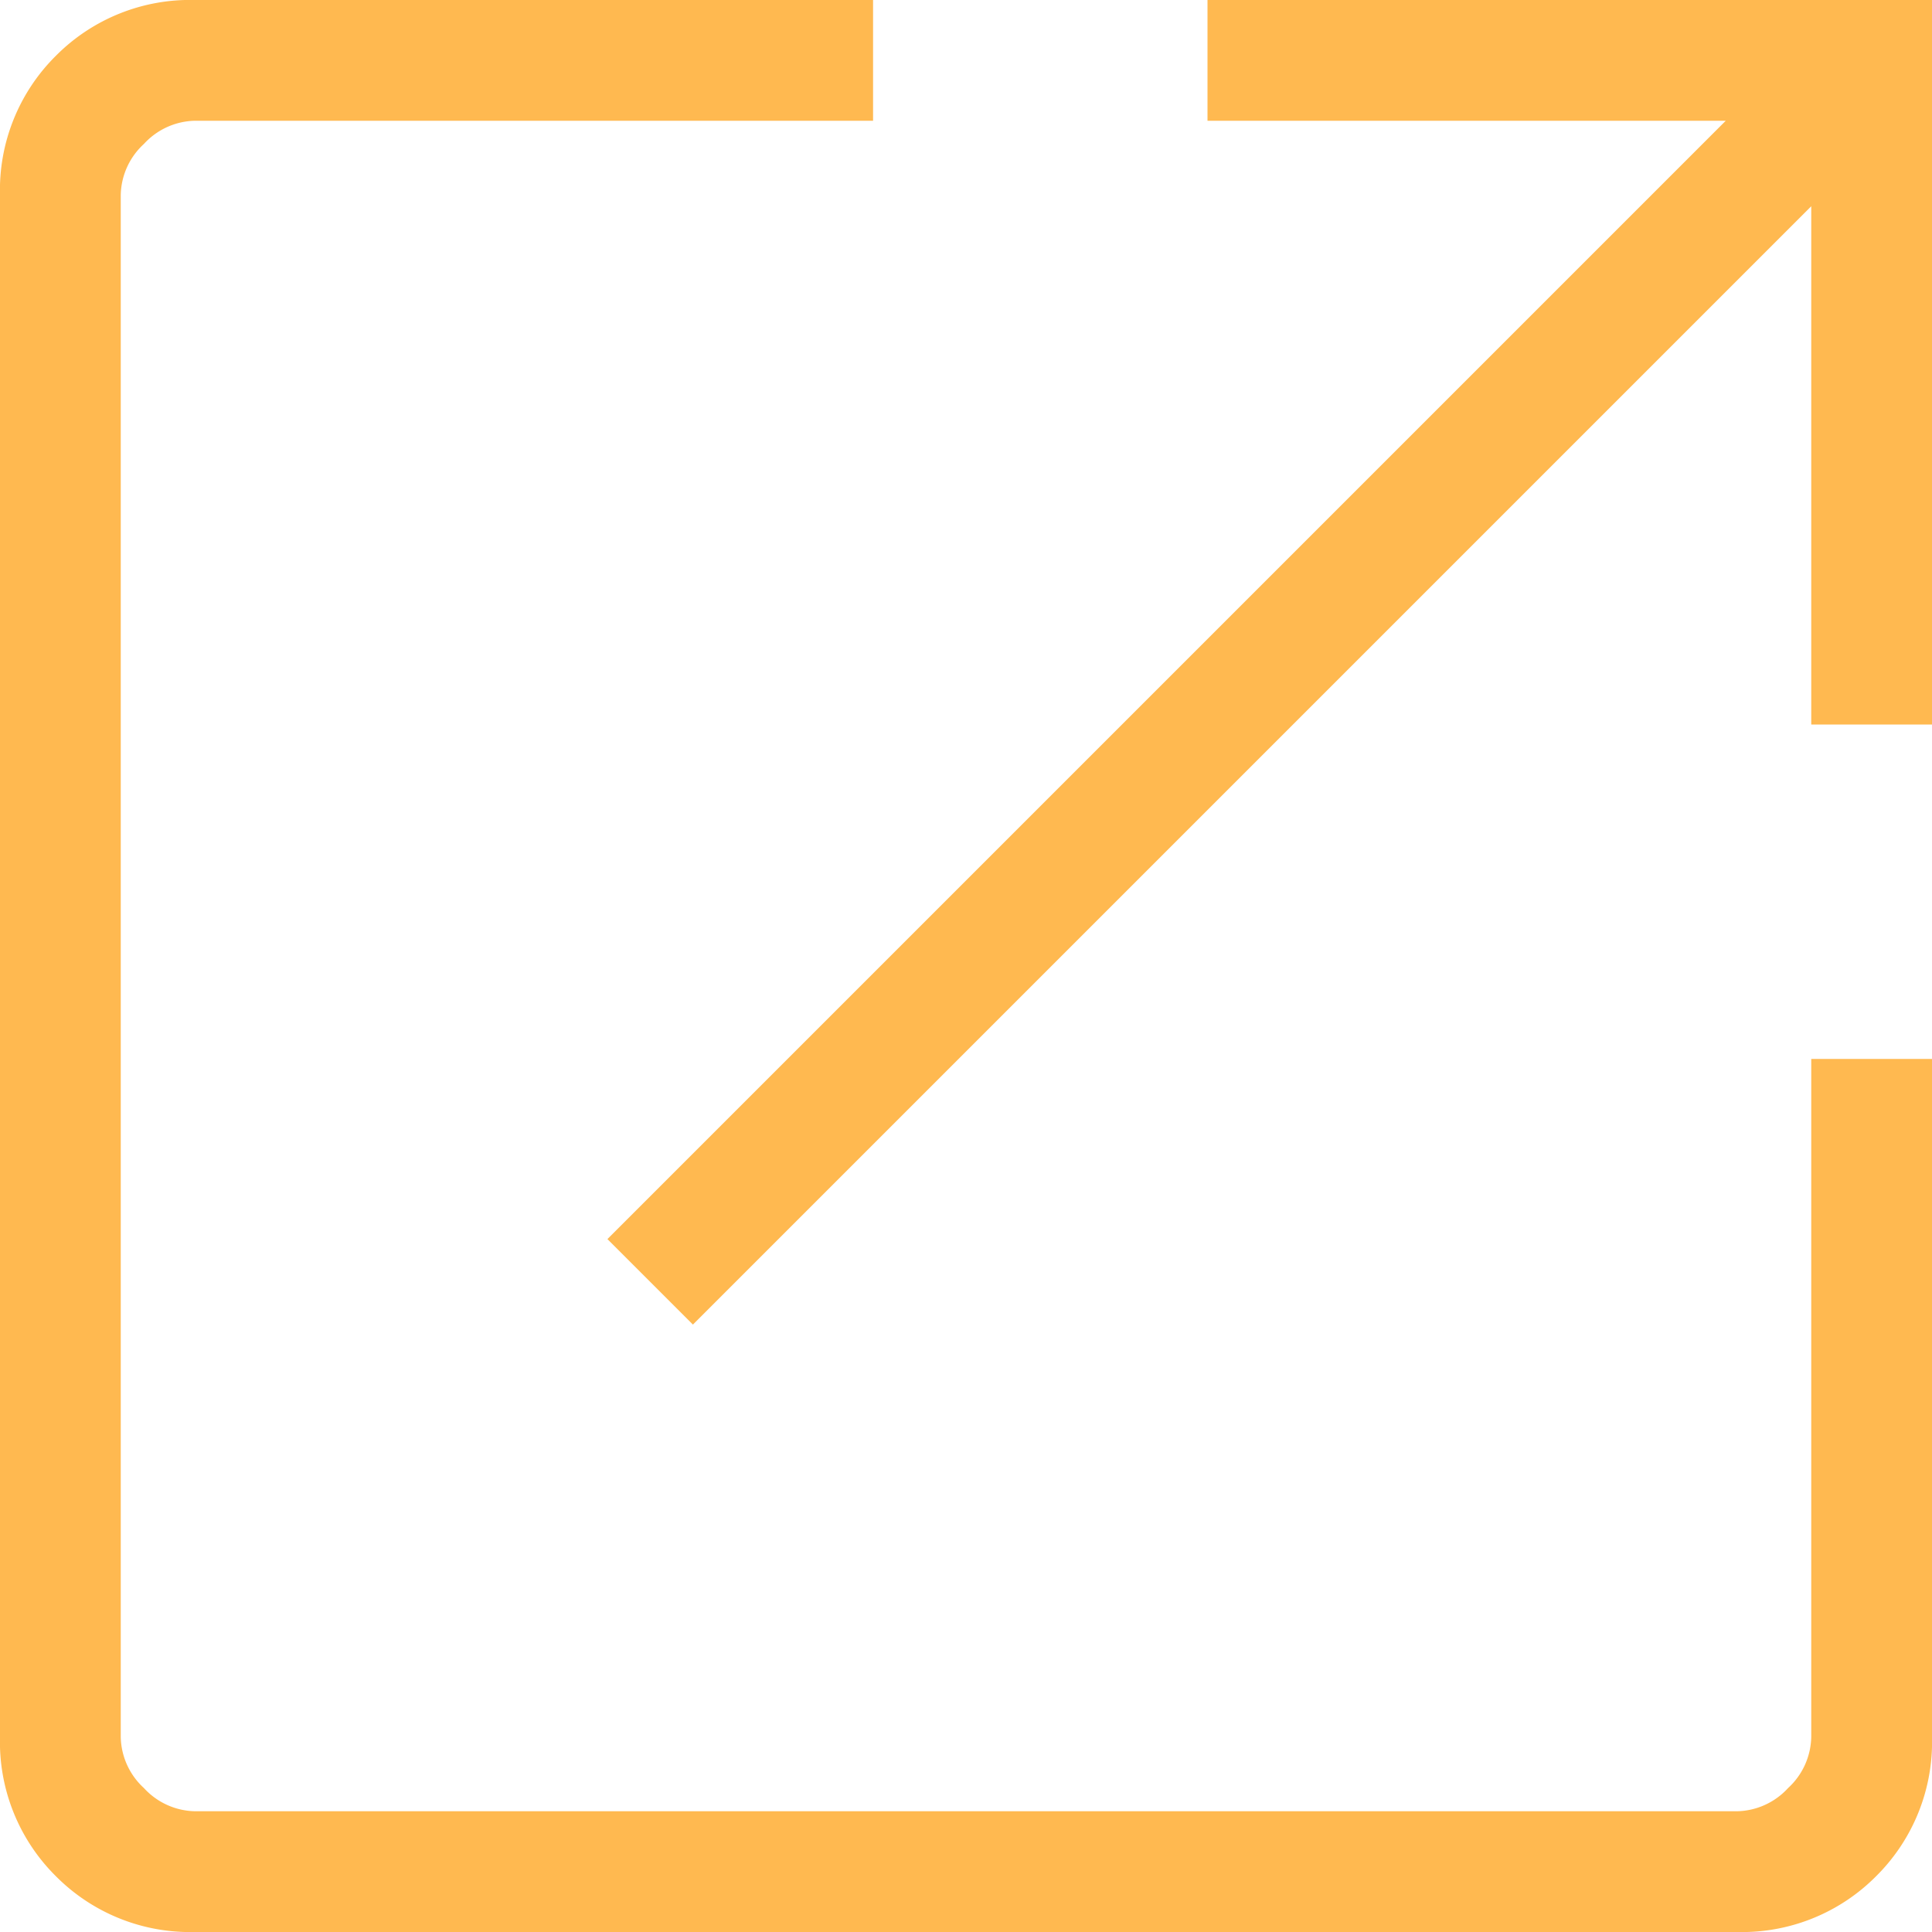 <svg xmlns="http://www.w3.org/2000/svg" width="20" height="20" viewBox="0 0 20 20"><path id="open_in_new_FILL0_wght200_GRAD0_opsz24" d="M162.019-780a1.956 1.956 0 01-1.441-.578 1.956 1.956 0 01-.578-1.441v-15.962a1.956 1.956 0 01.578-1.441 1.956 1.956 0 011.441-.578h7.019v1.25h-7.019a.735.735 0 00-.529.24.735.735 0 00-.24.529v15.962a.735.735 0 00.24.529.735.735 0 00.529.24h15.962a.735.735 0 00.529-.24.735.735 0 00.24-.529v-7.019H180v7.019a1.956 1.956 0 01-.578 1.441 1.956 1.956 0 01-1.441.578zm5.154-6.288l-.885-.885 11.577-11.577H172.5V-800h7.5v7.5h-1.25v-5.365z" transform="translate(-160 800)" fill="#ffb950"/></svg>